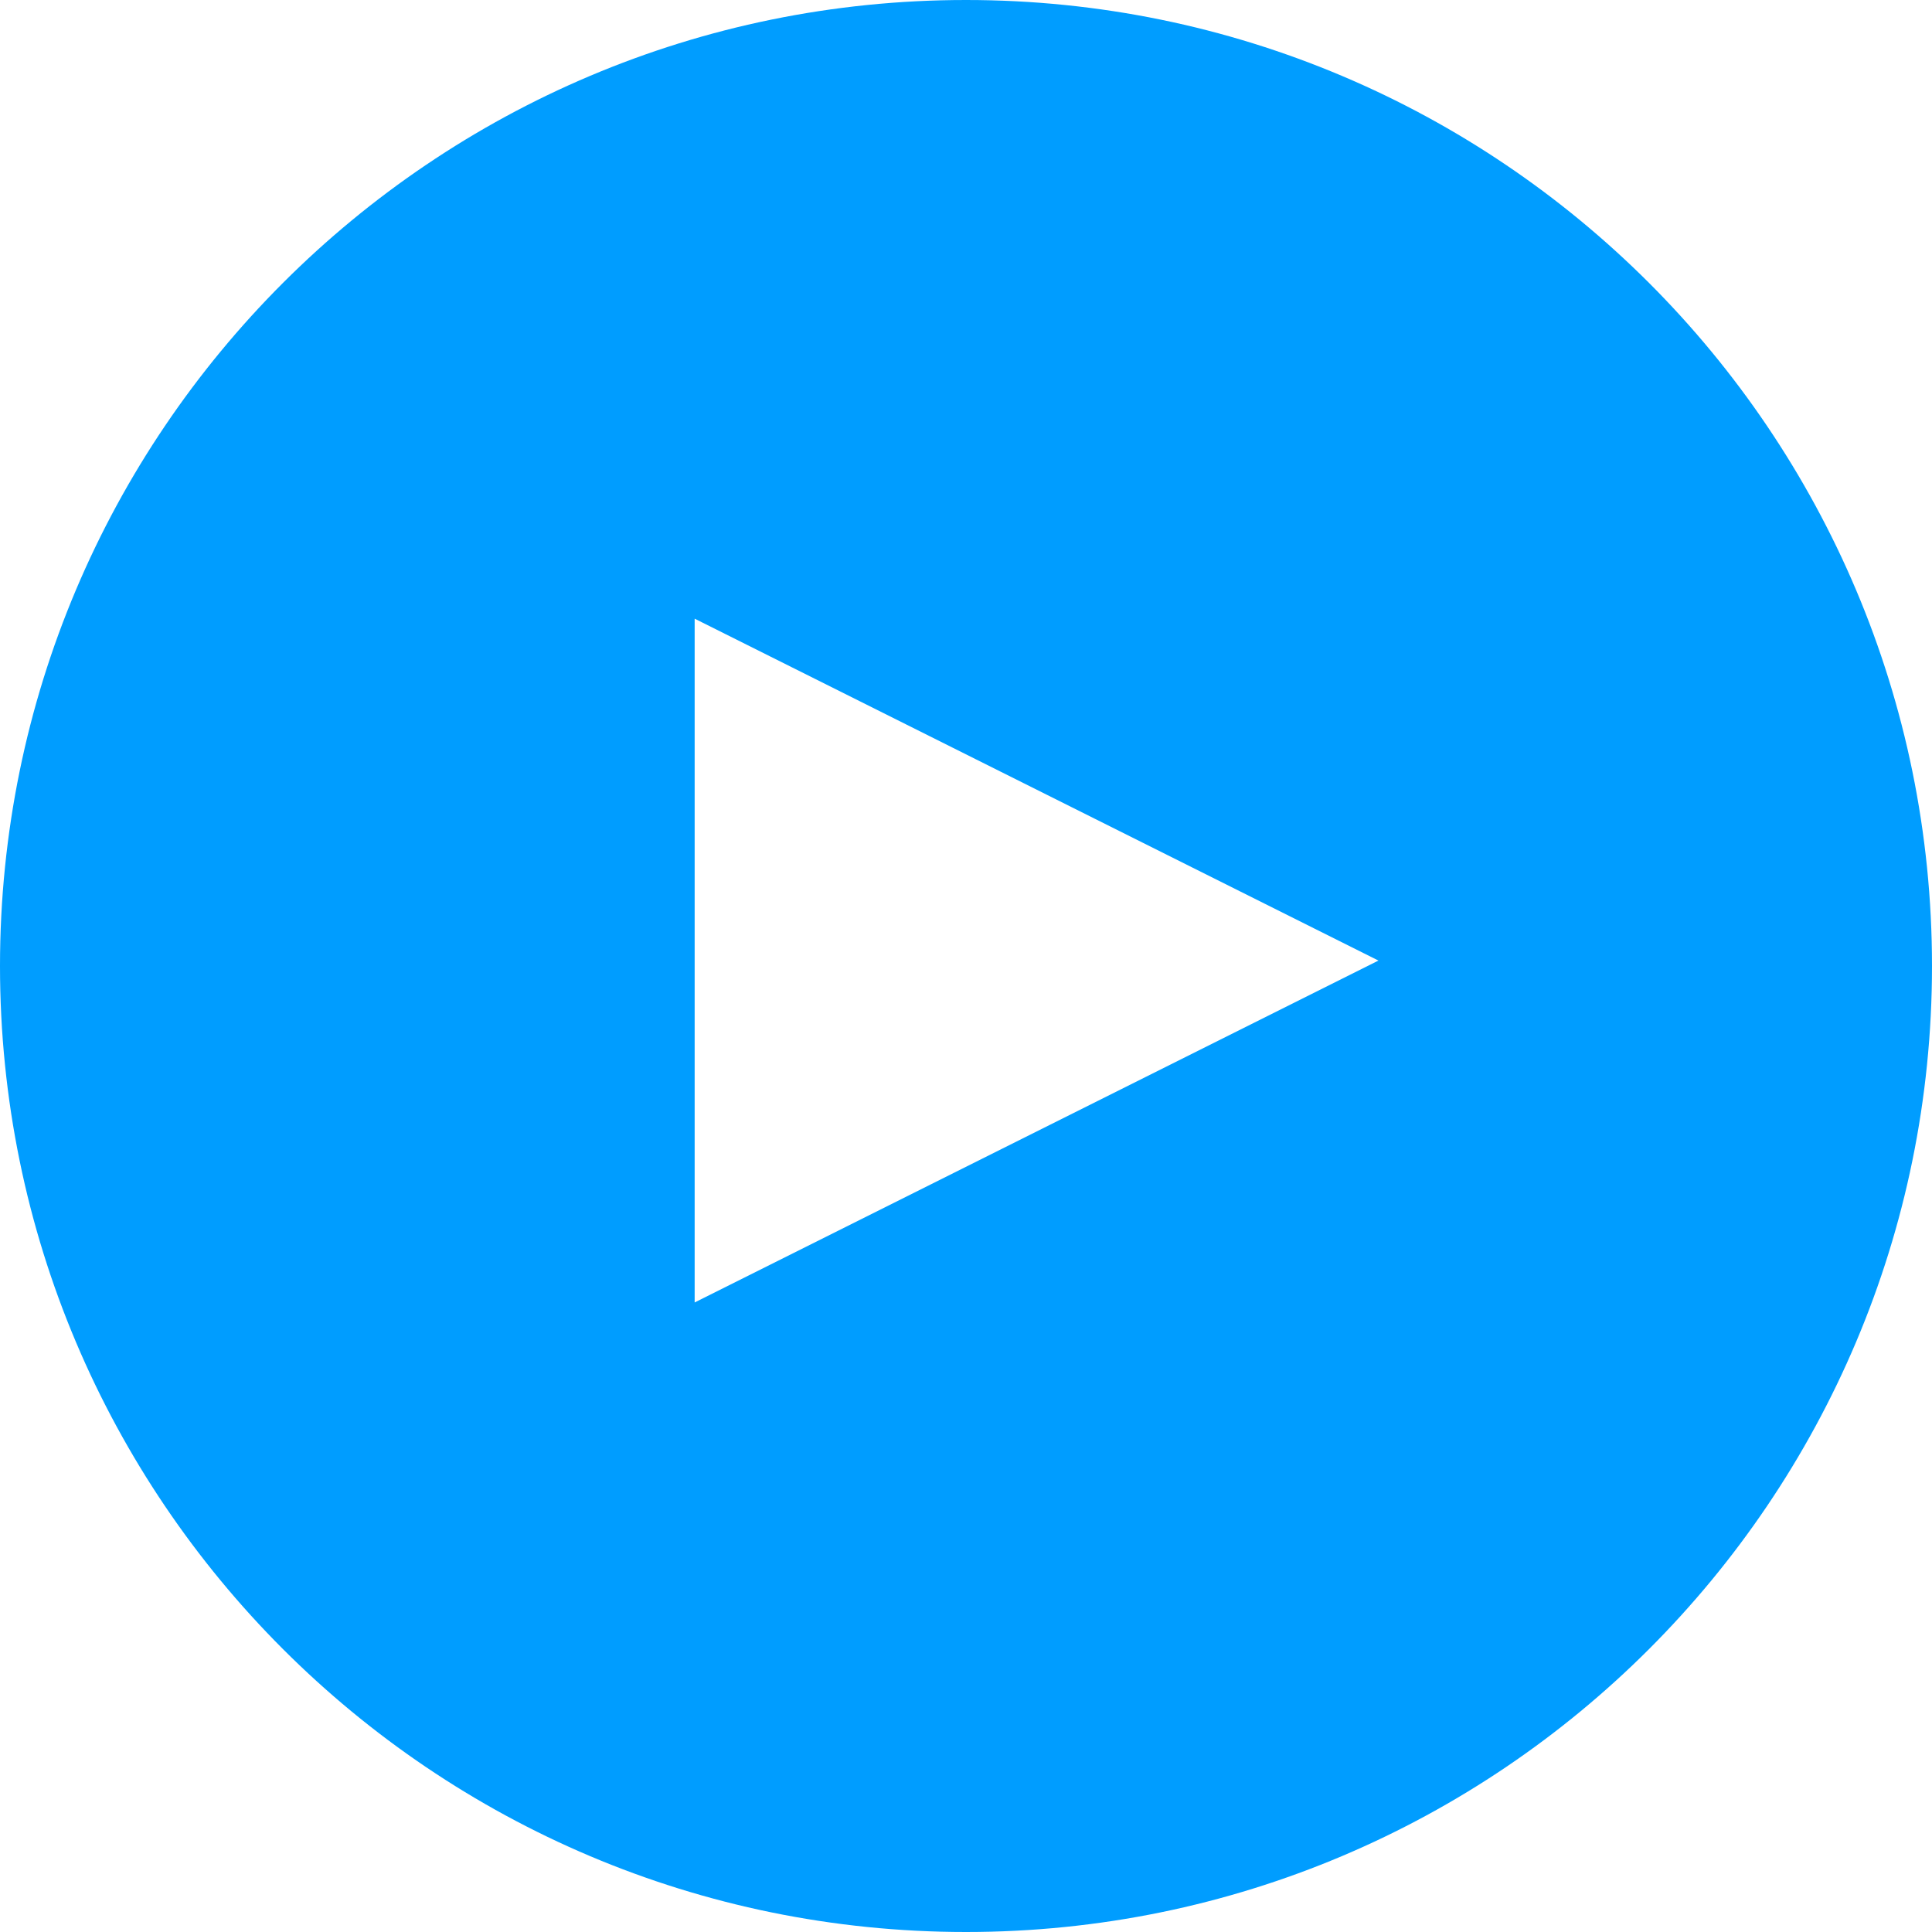 <?xml version="1.0" encoding="UTF-8"?>
<svg width="178px" height="178px" viewBox="0 0 178 178" version="1.1" xmlns="http://www.w3.org/2000/svg" xmlns:xlink="http://www.w3.org/1999/xlink">
    <title>Combined Shape</title>
    <g id="Home-page-Positioning-2022-–-Video-Assets" stroke="none" stroke-width="1" fill="none" fill-rule="evenodd">
        <path d="M89,0 C138.153,0 178,39.847 178,89 C178,138.153 138.153,178 89,178 C39.847,178 0,138.153 0,89 C0,39.847 39.847,0 89,0 Z M64,57 L64,120 L127,88.5 L64,57 Z" id="Combined-Shape" fill="#009DFF"></path>
    </g>
</svg>